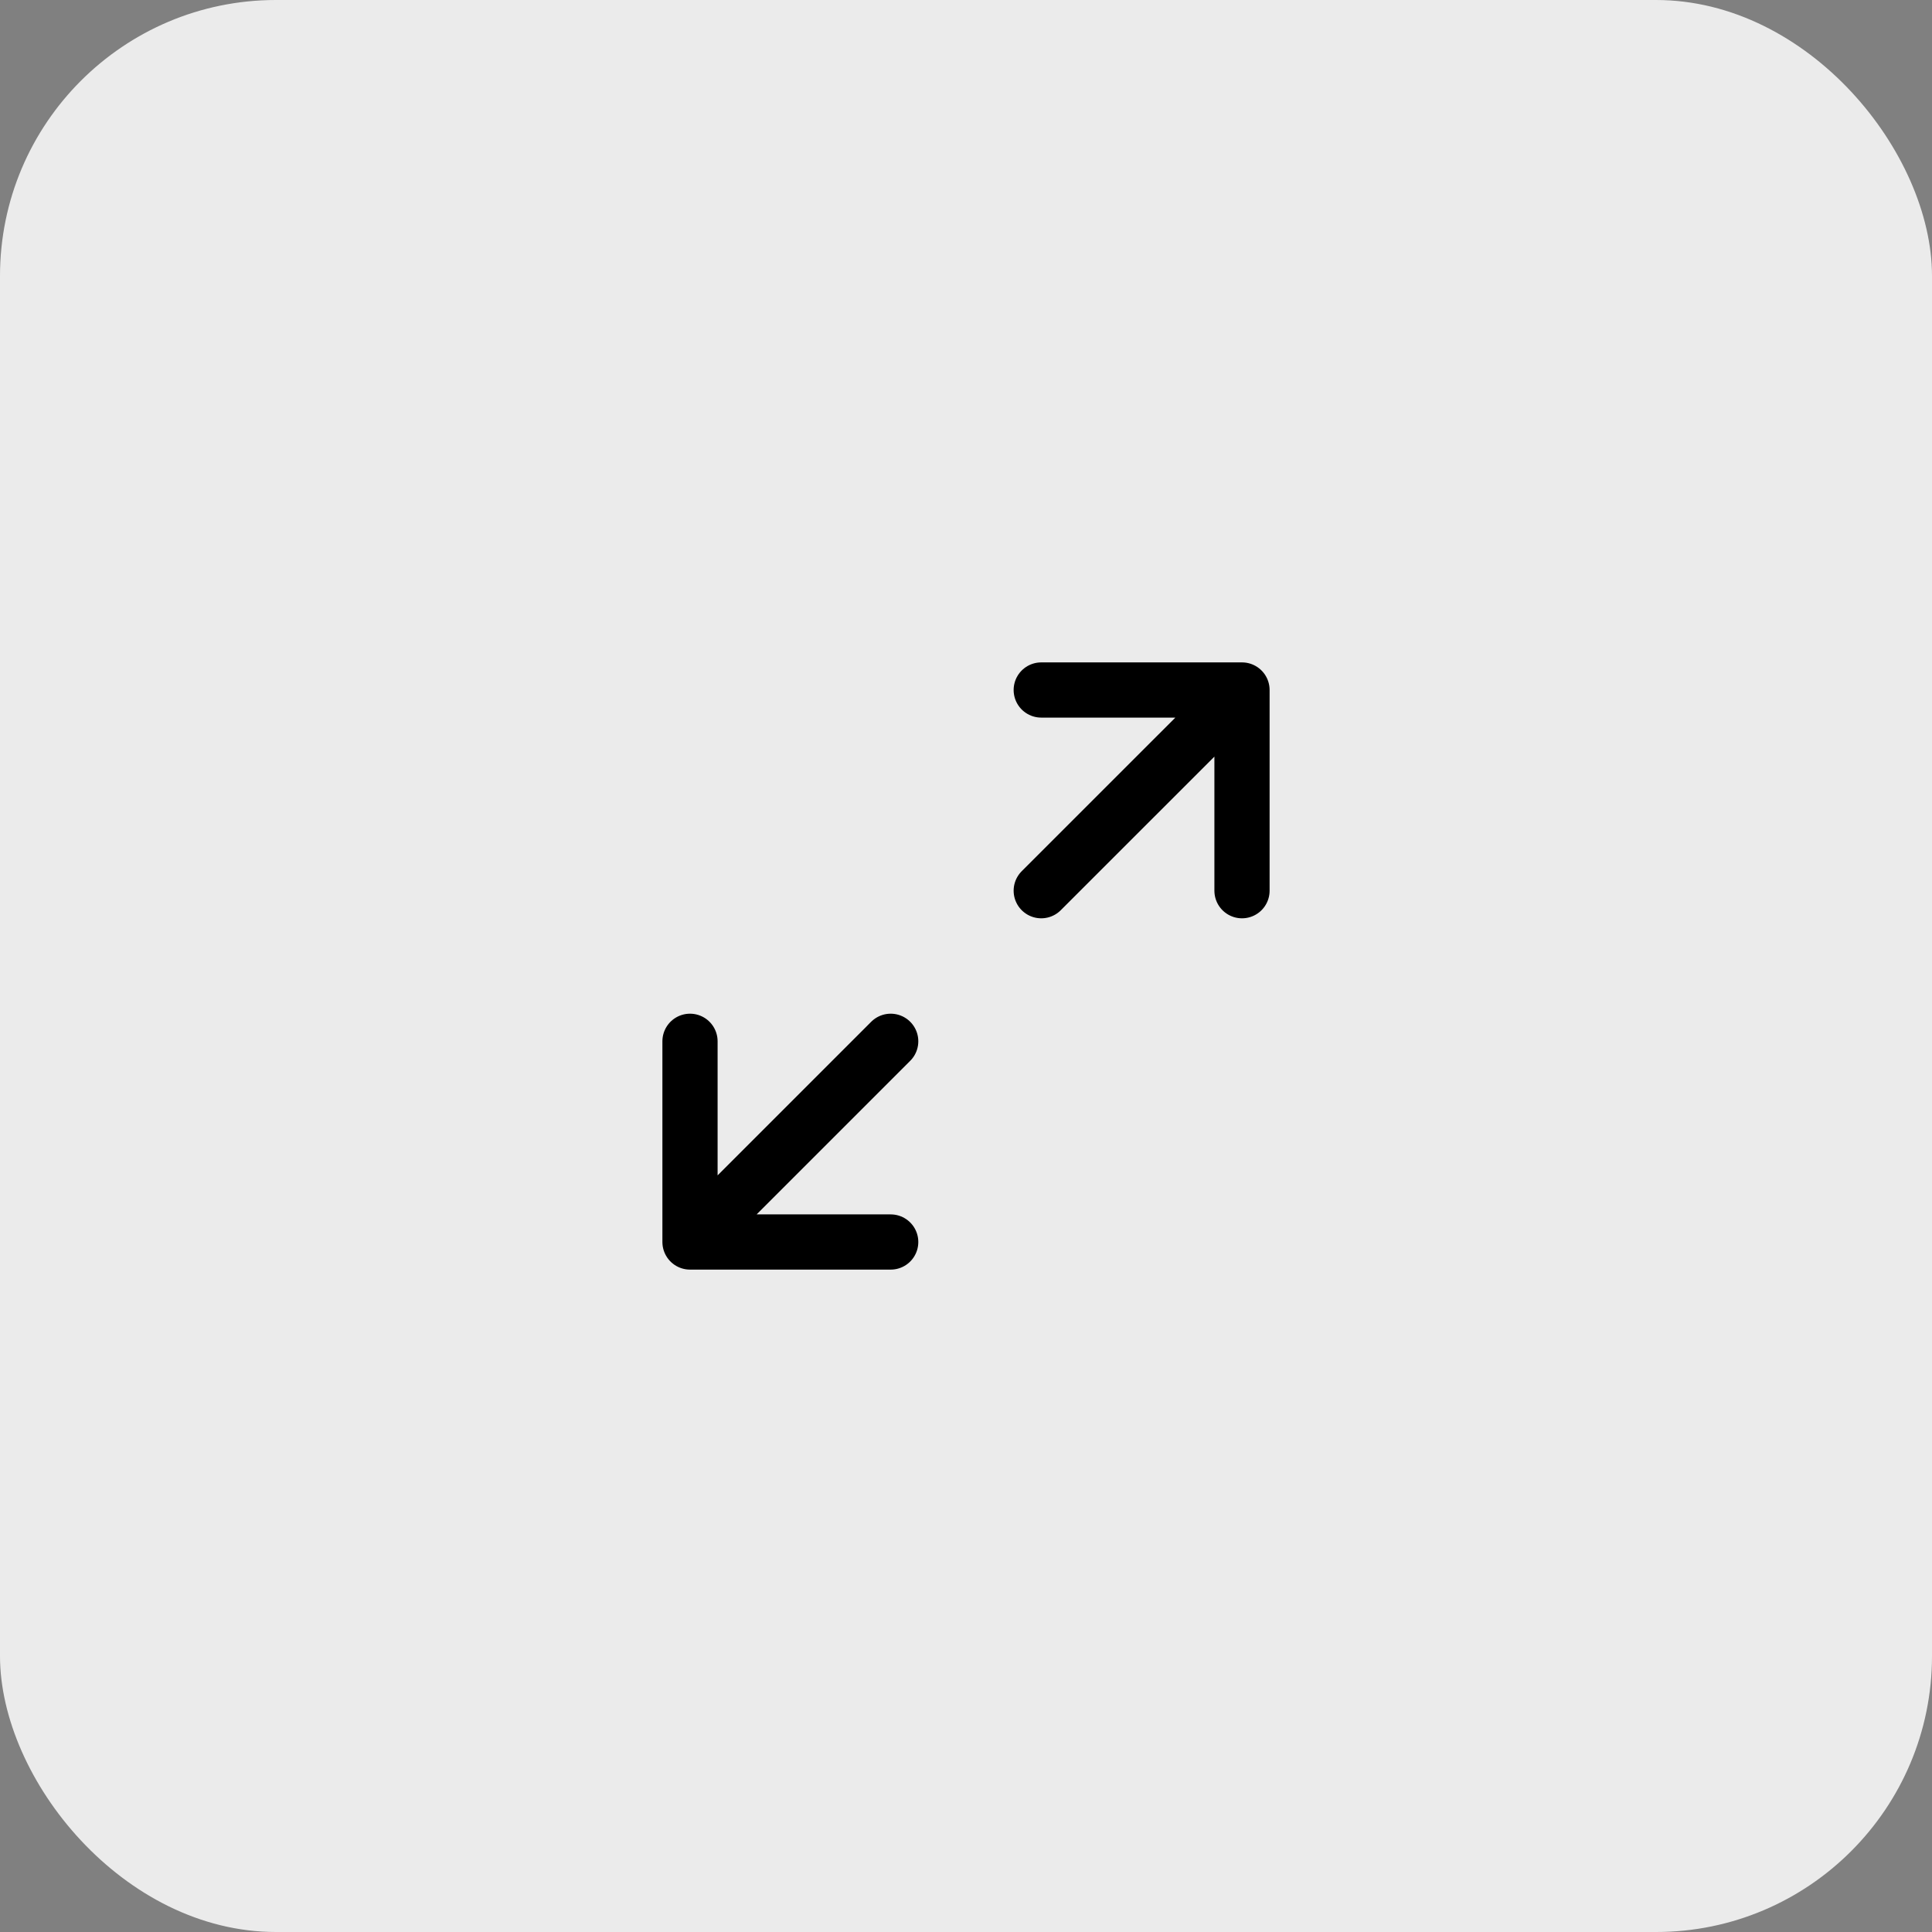 <?xml version="1.0" encoding="UTF-8"?> <svg xmlns="http://www.w3.org/2000/svg" width="35" height="35" viewBox="0 0 35 35" fill="none"><rect x="0" y="0" width="35" height="35" fill="#808080" stroke="none"/><rect width="35" height="35" rx="5" fill="#EBEBEB"></rect><path d="M18.863 12.5H22.5M22.5 12.5V16.136M22.5 12.5L18.863 16.136" stroke="black" stroke-linecap="round"></path><path d="M16.136 22.5H12.5M12.5 22.5V18.864M12.5 22.5L16.136 18.864" stroke="black" stroke-linecap="round"></path></svg> 